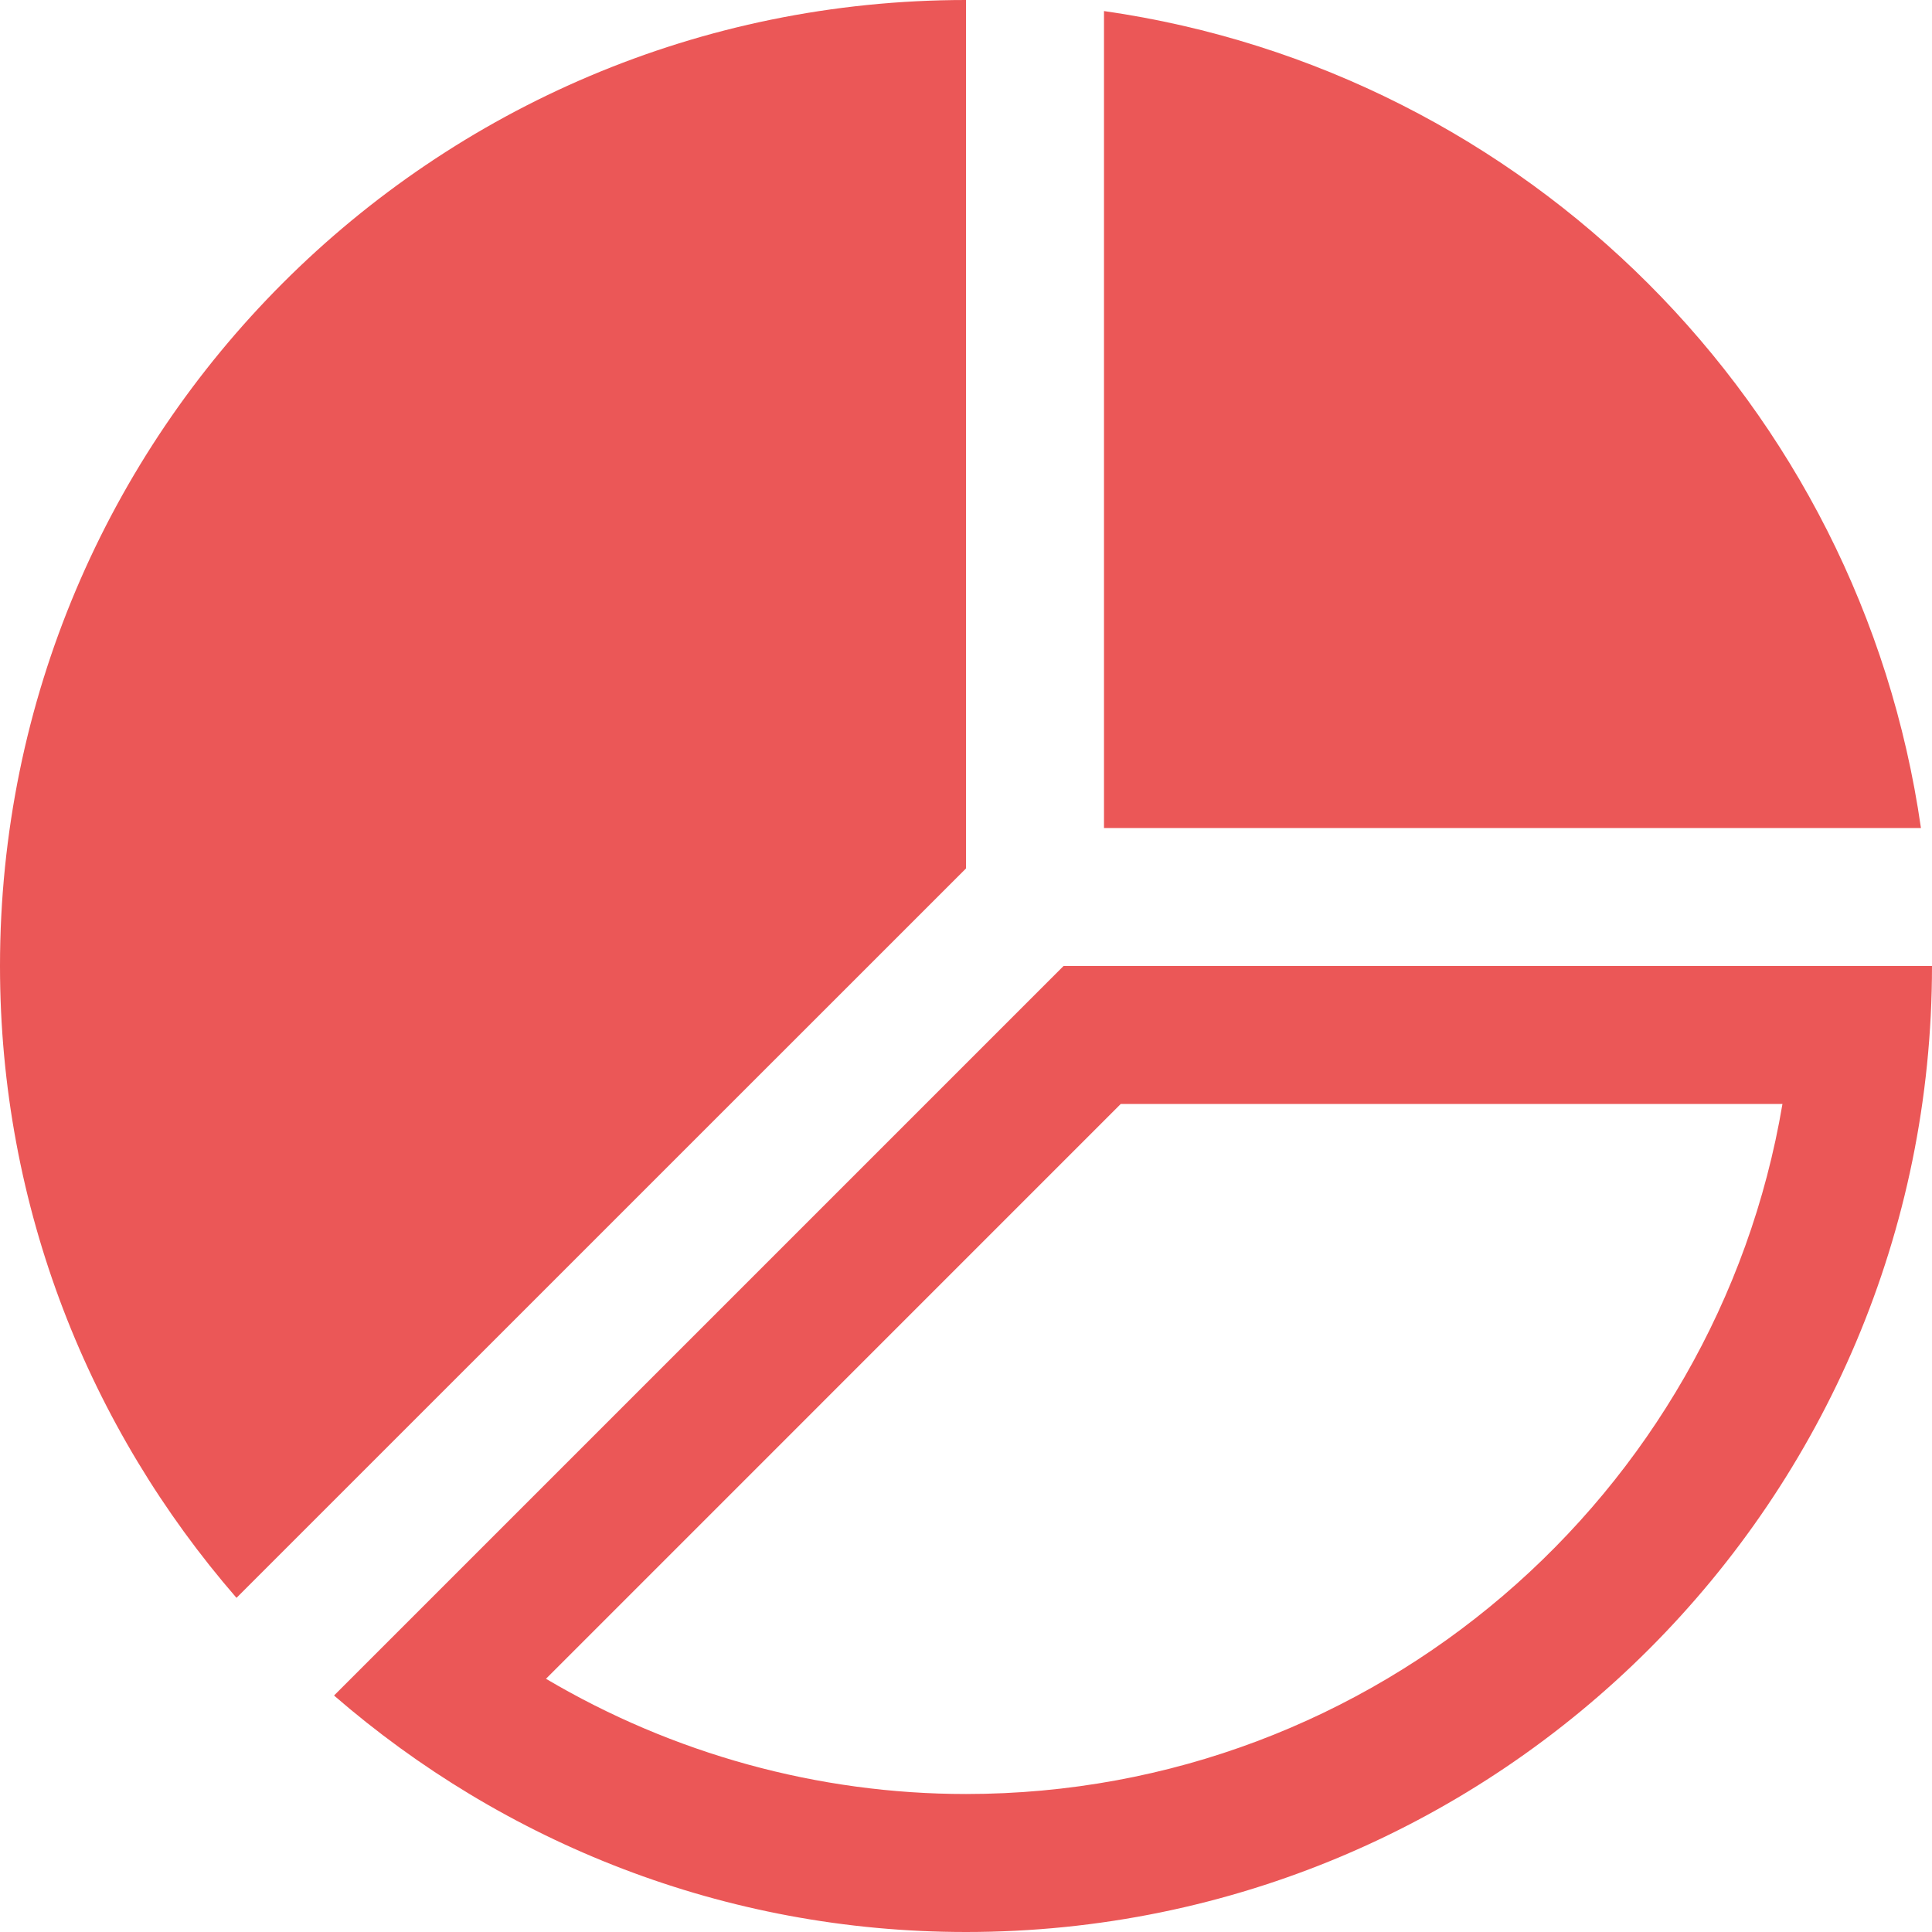 <svg width="47" height="47" viewBox="0 0 47 47" fill="none" xmlns="http://www.w3.org/2000/svg">
<path d="M23.5 0C10.521 0 0 10.521 0 23.5C0 29.386 2.178 34.751 5.753 38.871L23.5 21.127V0Z" fill="#EB5757"/>
<path d="M26.857 0.269V20.143H46.731C45.258 9.858 37.142 1.741 26.857 0.269Z" fill="#EB5757"/>
<path d="M25.873 23.5L8.126 41.247C12.249 44.822 17.614 47 23.5 47C36.48 47 47 36.48 47 23.5H25.873ZM23.5 43.643C19.891 43.643 16.366 42.663 13.282 40.84L27.264 26.857H43.362C41.759 36.371 33.465 43.643 23.5 43.643V43.643Z" fill="#EB5757"/>
</svg>

